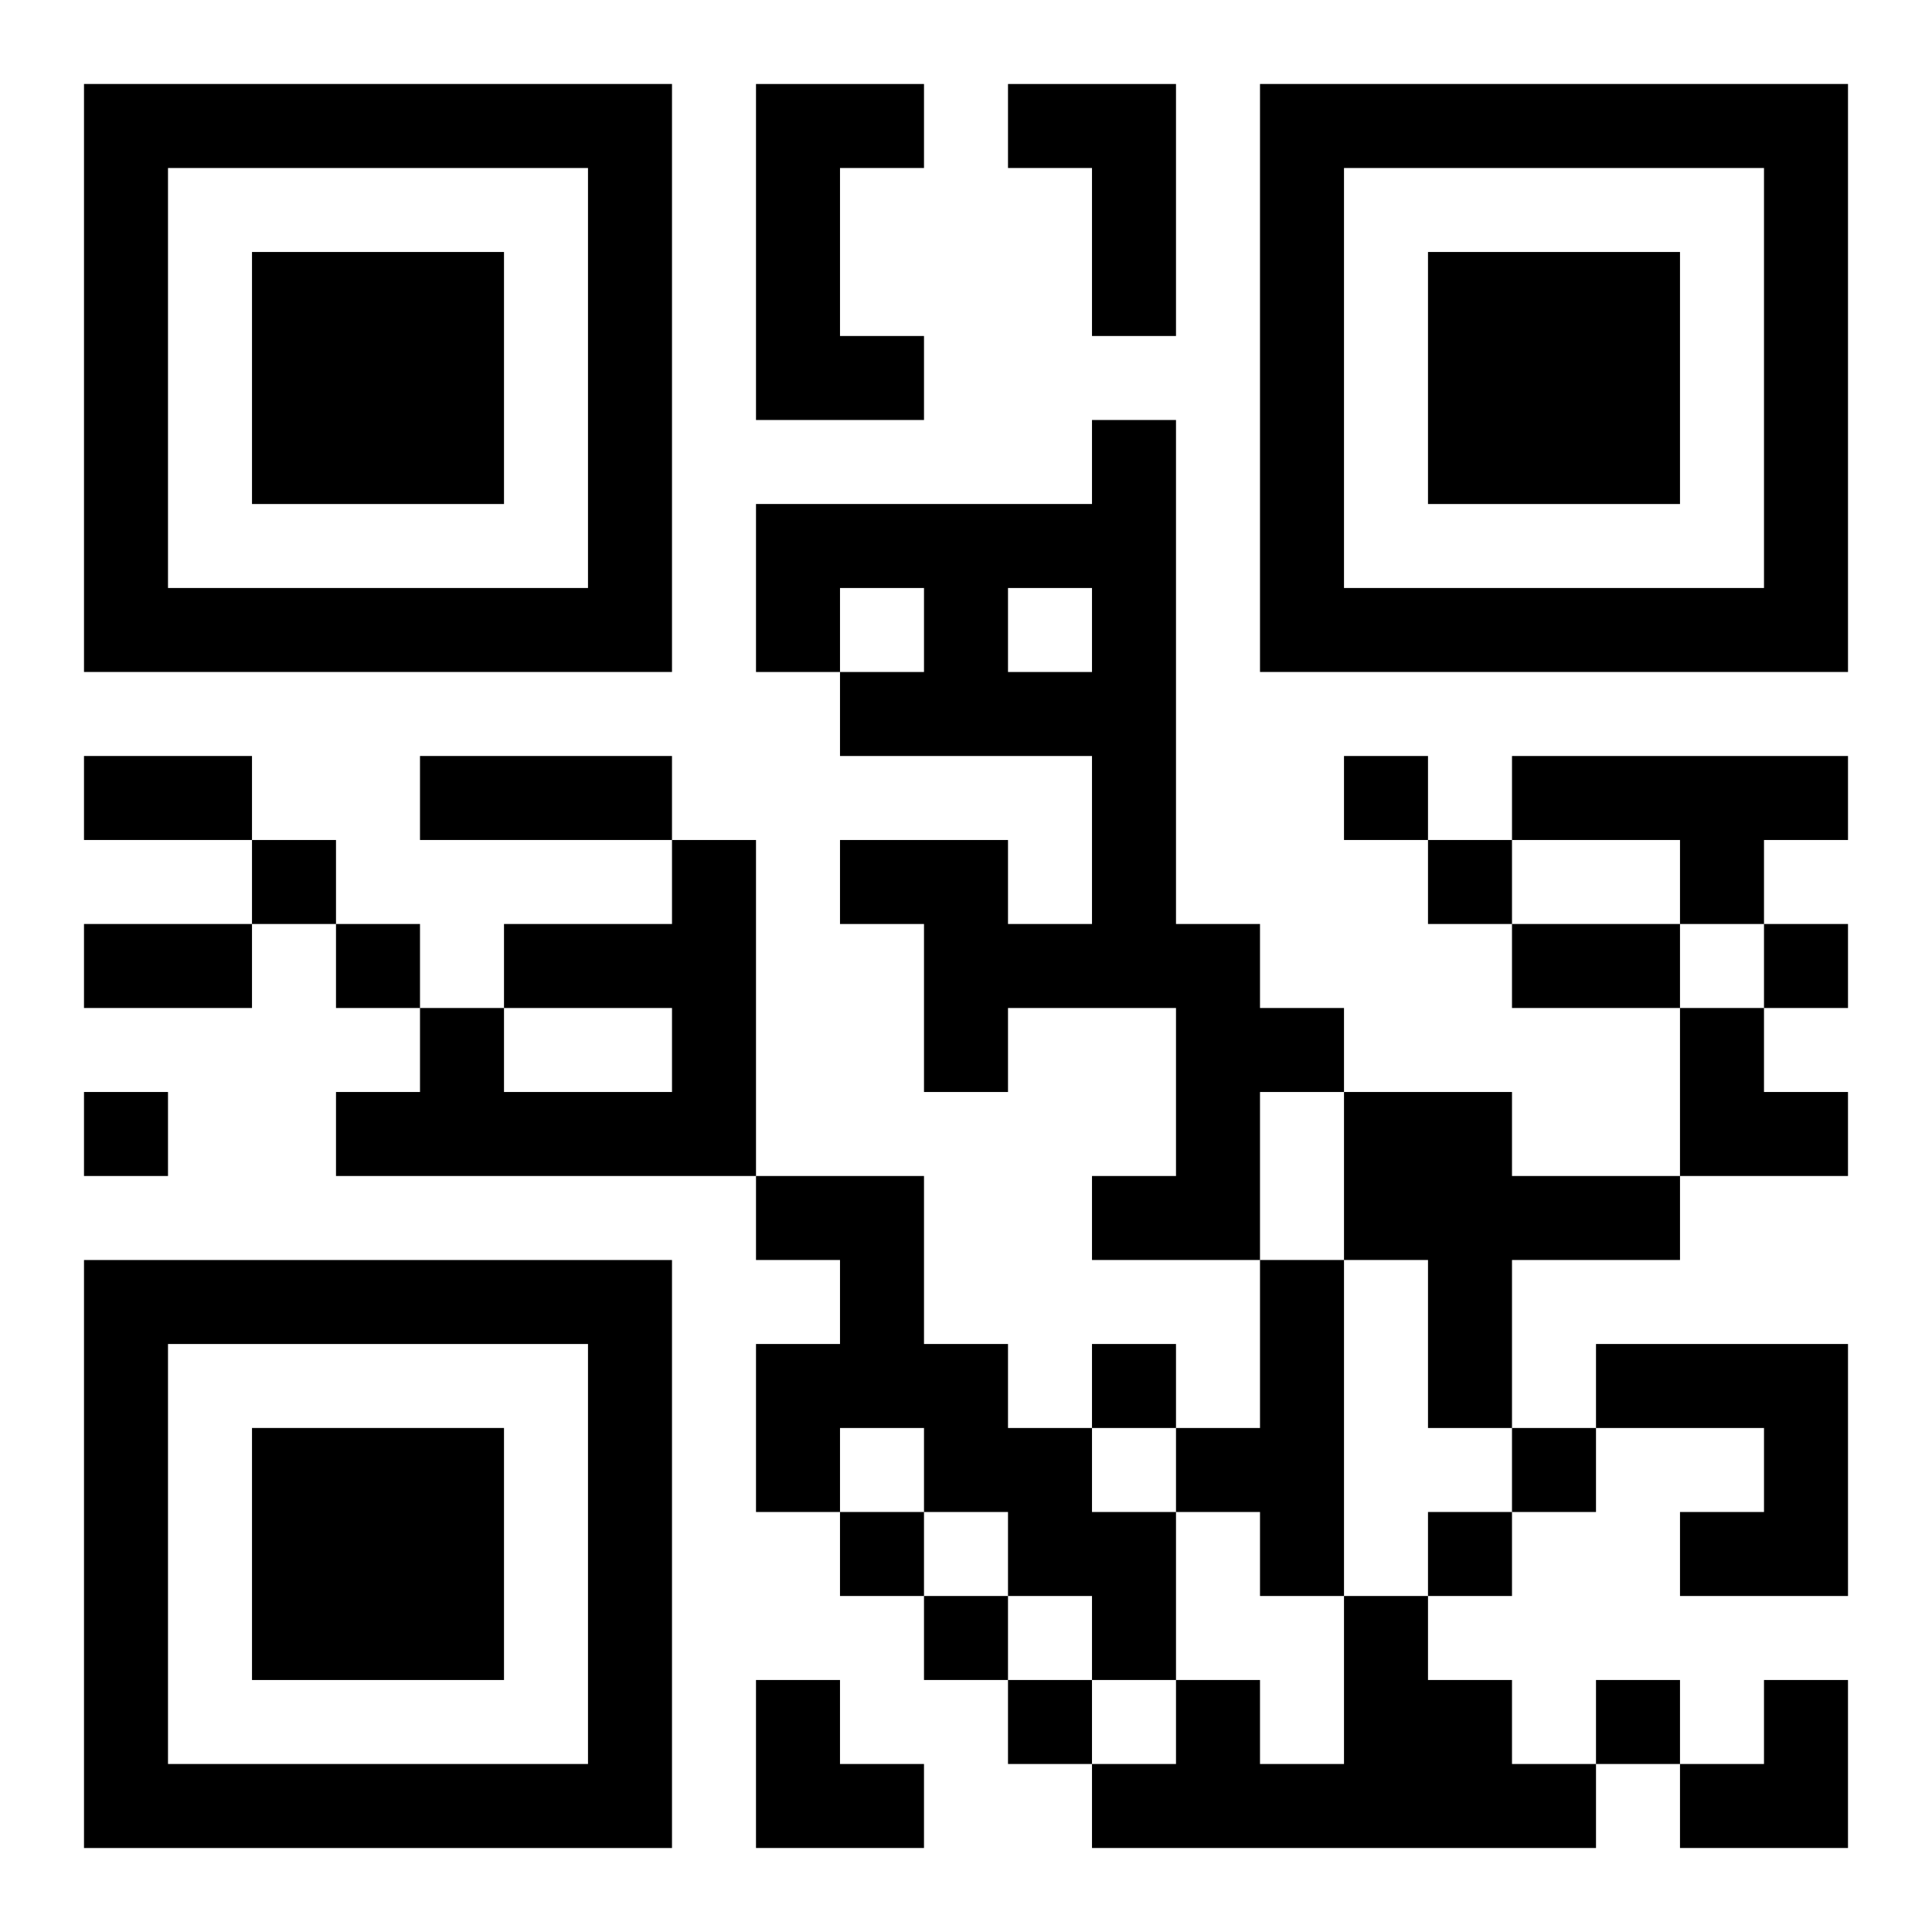 <?xml version="1.0" encoding="UTF-8"?>
<svg width="250" height="250" baseProfile="full" version="1.1" viewBox="-1 -1 23 23" xmlns="http://www.w3.org/2000/svg" xmlns:xlink="http://www.w3.org/1999/xlink"><symbol id="a"><path d="m0 7v7h7v-7h-7zm1 1h5v5h-5v-5zm1 1v3h3v-3h-3z"/></symbol><use y="-7" xlink:href="#a"/><use y="7" xlink:href="#a"/><use x="14" y="-7" xlink:href="#a"/><path d="m8 0h2v1h-1v2h1v1h-2v-4m3 0h2v3h-1v-2h-1v-1m1 4h1v6h1v1h1v1h-1v2h-2v-1h1v-2h-2v1h-1v-2h-1v-1h2v1h1v-2h-3v-1h1v-1h-1v1h-1v-2h4v-1m-1 2v1h1v-1h-1m6 2h4v1h-1v1h-1v-1h-2v-1m-10 1h1v4h-5v-1h1v-1h1v1h2v-1h-2v-1h2v-1m8 3h2v1h2v1h-2v2h-1v-2h-1v-2m-7 1h2v2h1v1h1v1h1v2h-1v-1h-1v-1h-1v-1h-1v1h-1v-2h1v-1h-1v-1m6 1h1v4h-1v-1h-1v-1h1v-2m4 1h3v3h-2v-1h1v-1h-2v-1m-3 3h1v1h1v1h1v1h-6v-1h1v-1h1v1h1v-2m0-10v1h1v-1h-1m-13 1v1h1v-1h-1m14 0v1h1v-1h-1m-13 1v1h1v-1h-1m17 0v1h1v-1h-1m-20 2v1h1v-1h-1m12 3v1h1v-1h-1m5 1v1h1v-1h-1m-8 1v1h1v-1h-1m7 0v1h1v-1h-1m-6 1v1h1v-1h-1m1 1v1h1v-1h-1m7 0v1h1v-1h-1m-18-11h2v1h-2v-1m4 0h3v1h-3v-1m-4 2h2v1h-2v-1m17 0h2v1h-2v-1m2 1h1v1h1v1h-2zm-11 8h1v1h1v1h-2zm11 0m1 0h1v2h-2v-1h1z"/></svg>
